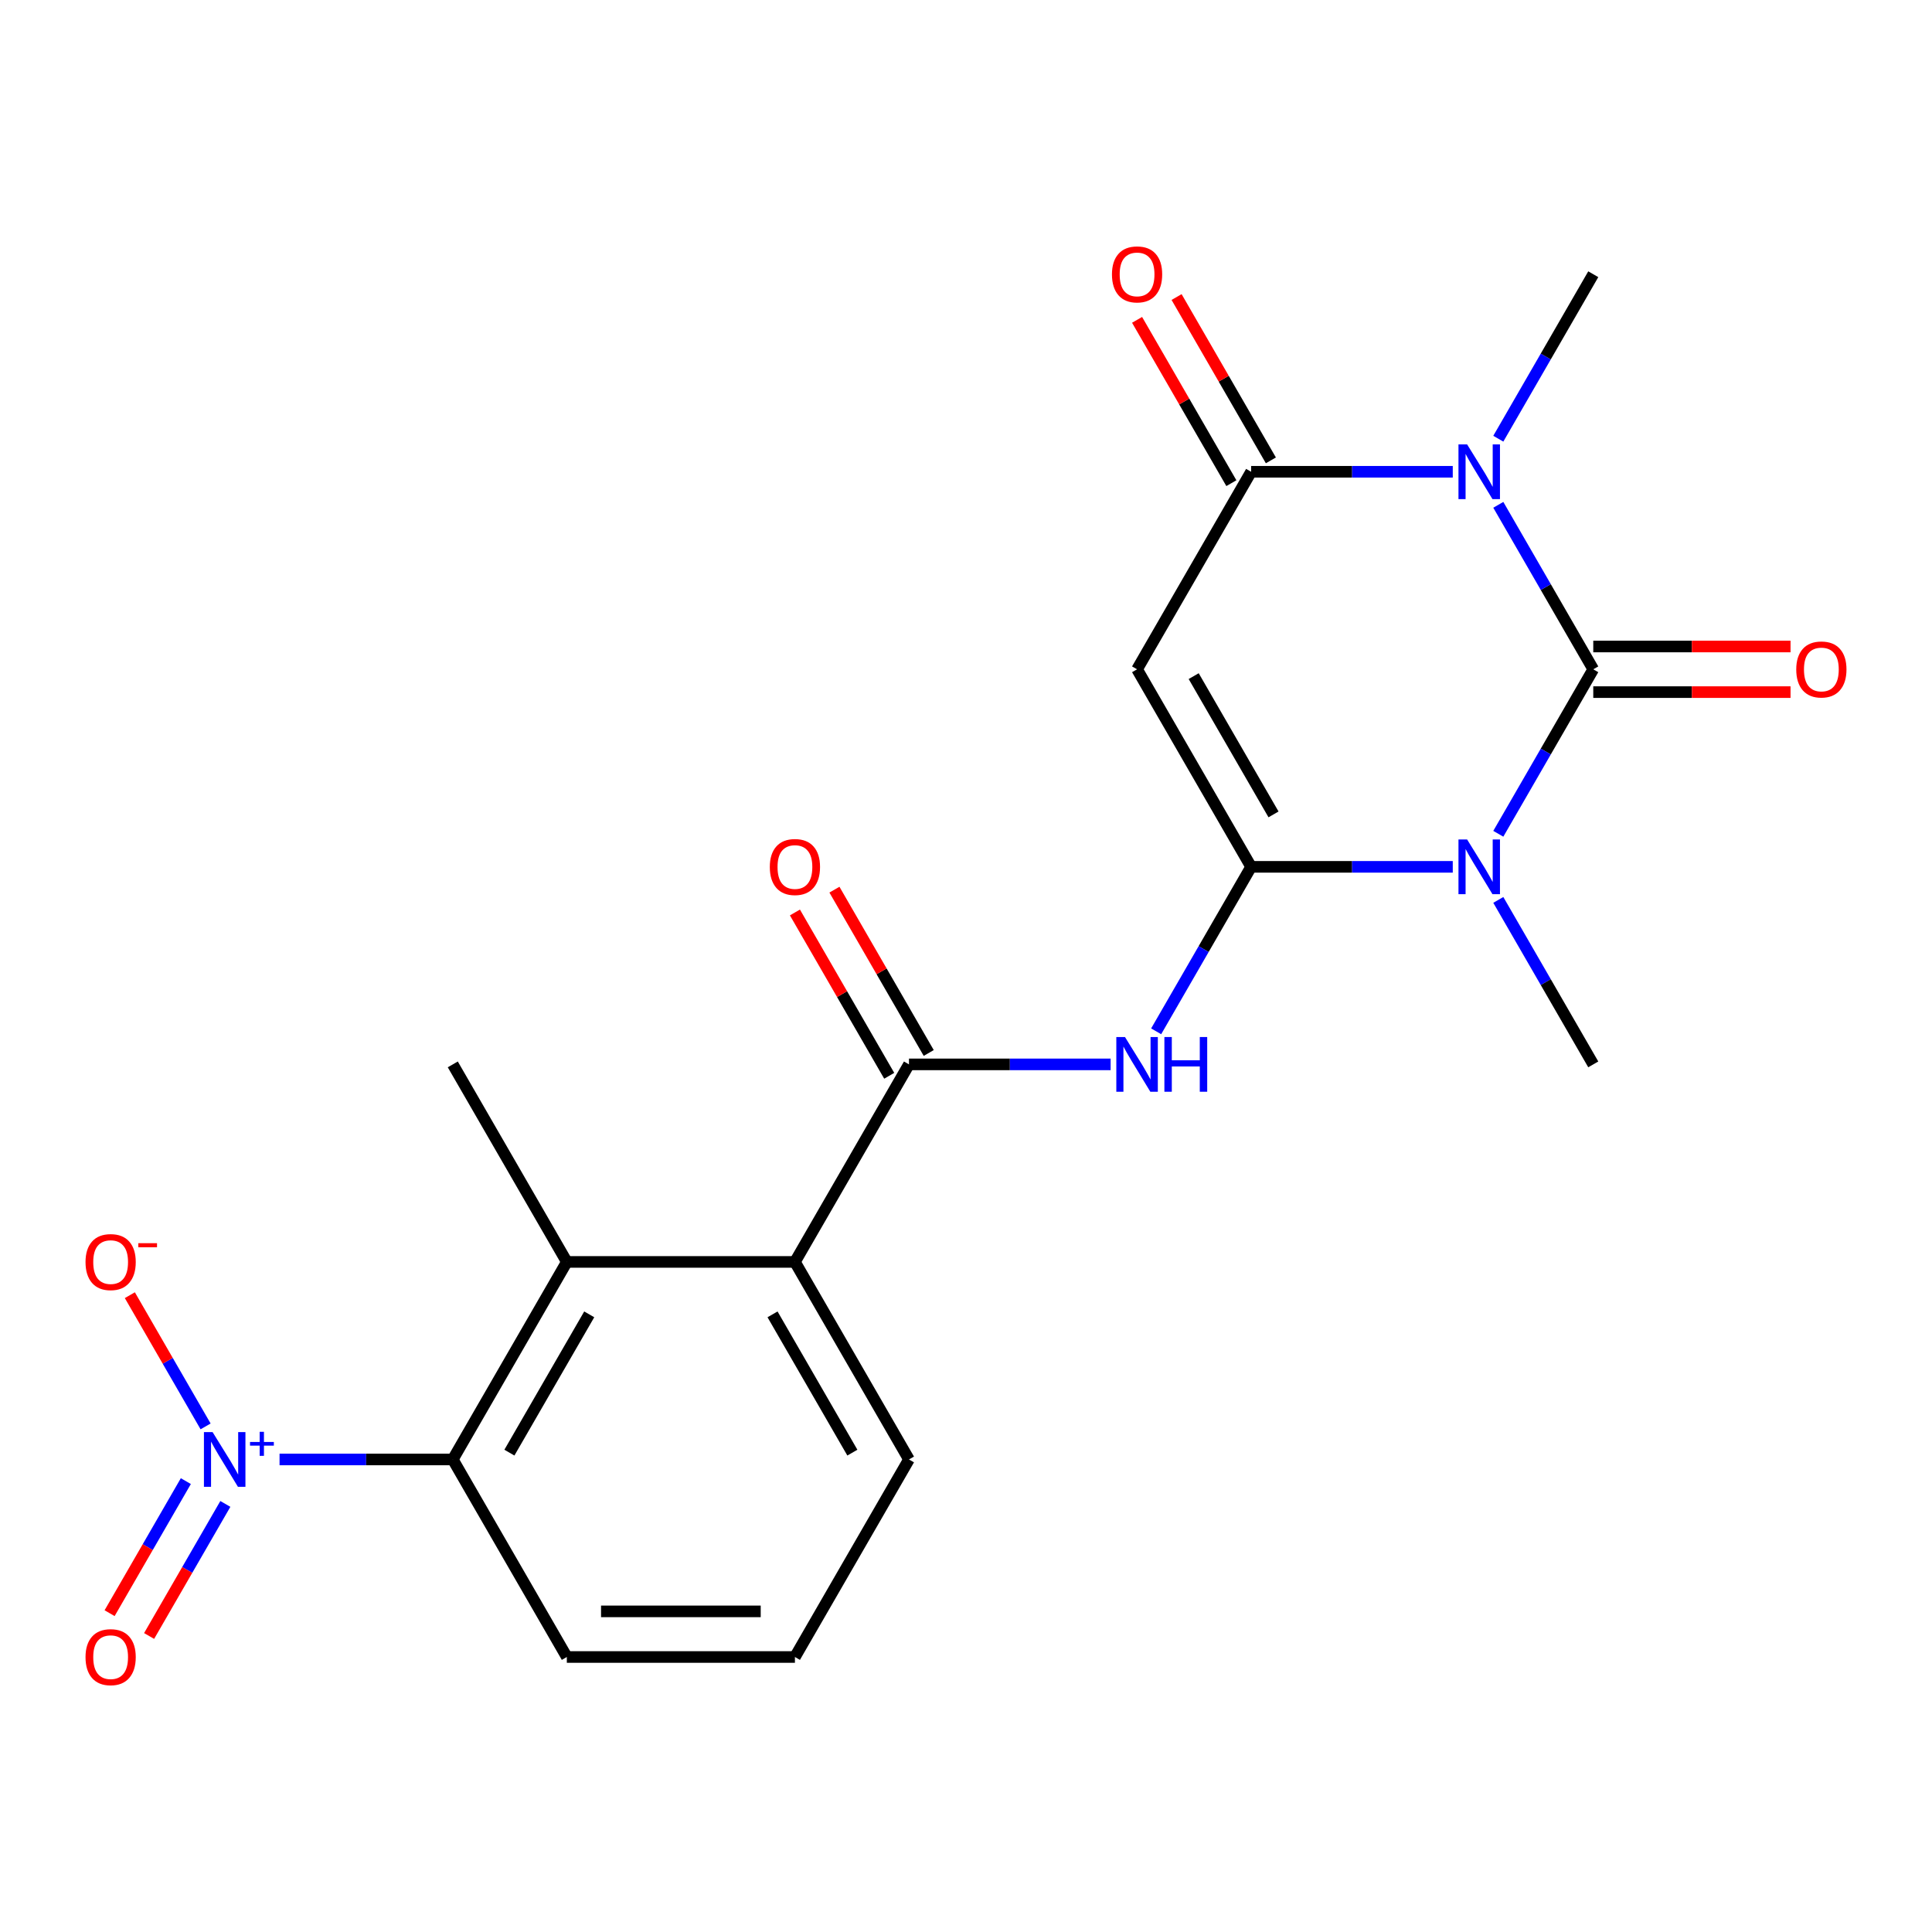 <?xml version='1.0' encoding='iso-8859-1'?>
<svg version='1.1' baseProfile='full'
              xmlns='http://www.w3.org/2000/svg'
                      xmlns:rdkit='http://www.rdkit.org/xml'
                      xmlns:xlink='http://www.w3.org/1999/xlink'
                  xml:space='preserve'
width='1000px' height='1000px' viewBox='0 0 1000 1000'>
<!-- END OF HEADER -->
<rect style='opacity:1.0;fill:#FFFFFF;stroke:none' width='1000' height='1000' x='0' y='0'> </rect>
<path class='bond-0' d='M 824.672,346.432 L 800.096,388.999' style='fill:none;fill-rule:evenodd;stroke:#000000;stroke-width:6px;stroke-linecap:butt;stroke-linejoin:miter;stroke-opacity:1' />
<path class='bond-0' d='M 800.096,388.999 L 775.52,431.566' style='fill:none;fill-rule:evenodd;stroke:#0000FF;stroke-width:6px;stroke-linecap:butt;stroke-linejoin:miter;stroke-opacity:1' />
<path class='bond-2' d='M 824.672,346.432 L 800.096,303.865' style='fill:none;fill-rule:evenodd;stroke:#000000;stroke-width:6px;stroke-linecap:butt;stroke-linejoin:miter;stroke-opacity:1' />
<path class='bond-2' d='M 800.096,303.865 L 775.52,261.298' style='fill:none;fill-rule:evenodd;stroke:#0000FF;stroke-width:6px;stroke-linecap:butt;stroke-linejoin:miter;stroke-opacity:1' />
<path class='bond-11' d='M 824.672,358.238 L 875.728,358.238' style='fill:none;fill-rule:evenodd;stroke:#000000;stroke-width:6px;stroke-linecap:butt;stroke-linejoin:miter;stroke-opacity:1' />
<path class='bond-11' d='M 875.728,358.238 L 926.783,358.238' style='fill:none;fill-rule:evenodd;stroke:#FF0000;stroke-width:6px;stroke-linecap:butt;stroke-linejoin:miter;stroke-opacity:1' />
<path class='bond-11' d='M 824.672,334.626 L 875.728,334.626' style='fill:none;fill-rule:evenodd;stroke:#000000;stroke-width:6px;stroke-linecap:butt;stroke-linejoin:miter;stroke-opacity:1' />
<path class='bond-11' d='M 875.728,334.626 L 926.783,334.626' style='fill:none;fill-rule:evenodd;stroke:#FF0000;stroke-width:6px;stroke-linecap:butt;stroke-linejoin:miter;stroke-opacity:1' />
<path class='bond-1' d='M 751.949,448.677 L 699.764,448.677' style='fill:none;fill-rule:evenodd;stroke:#0000FF;stroke-width:6px;stroke-linecap:butt;stroke-linejoin:miter;stroke-opacity:1' />
<path class='bond-1' d='M 699.764,448.677 L 647.578,448.677' style='fill:none;fill-rule:evenodd;stroke:#000000;stroke-width:6px;stroke-linecap:butt;stroke-linejoin:miter;stroke-opacity:1' />
<path class='bond-16' d='M 775.52,465.789 L 800.096,508.356' style='fill:none;fill-rule:evenodd;stroke:#0000FF;stroke-width:6px;stroke-linecap:butt;stroke-linejoin:miter;stroke-opacity:1' />
<path class='bond-16' d='M 800.096,508.356 L 824.672,550.923' style='fill:none;fill-rule:evenodd;stroke:#000000;stroke-width:6px;stroke-linecap:butt;stroke-linejoin:miter;stroke-opacity:1' />
<path class='bond-6' d='M 647.578,448.677 L 623.002,491.244' style='fill:none;fill-rule:evenodd;stroke:#000000;stroke-width:6px;stroke-linecap:butt;stroke-linejoin:miter;stroke-opacity:1' />
<path class='bond-6' d='M 623.002,491.244 L 598.426,533.811' style='fill:none;fill-rule:evenodd;stroke:#0000FF;stroke-width:6px;stroke-linecap:butt;stroke-linejoin:miter;stroke-opacity:1' />
<path class='bond-22' d='M 647.578,448.677 L 588.547,346.432' style='fill:none;fill-rule:evenodd;stroke:#000000;stroke-width:6px;stroke-linecap:butt;stroke-linejoin:miter;stroke-opacity:1' />
<path class='bond-22' d='M 659.173,421.534 L 617.851,349.963' style='fill:none;fill-rule:evenodd;stroke:#000000;stroke-width:6px;stroke-linecap:butt;stroke-linejoin:miter;stroke-opacity:1' />
<path class='bond-4' d='M 751.949,244.187 L 699.764,244.187' style='fill:none;fill-rule:evenodd;stroke:#0000FF;stroke-width:6px;stroke-linecap:butt;stroke-linejoin:miter;stroke-opacity:1' />
<path class='bond-4' d='M 699.764,244.187 L 647.578,244.187' style='fill:none;fill-rule:evenodd;stroke:#000000;stroke-width:6px;stroke-linecap:butt;stroke-linejoin:miter;stroke-opacity:1' />
<path class='bond-17' d='M 775.52,227.075 L 800.096,184.509' style='fill:none;fill-rule:evenodd;stroke:#0000FF;stroke-width:6px;stroke-linecap:butt;stroke-linejoin:miter;stroke-opacity:1' />
<path class='bond-17' d='M 800.096,184.509 L 824.672,141.942' style='fill:none;fill-rule:evenodd;stroke:#000000;stroke-width:6px;stroke-linecap:butt;stroke-linejoin:miter;stroke-opacity:1' />
<path class='bond-3' d='M 588.547,346.432 L 647.578,244.187' style='fill:none;fill-rule:evenodd;stroke:#000000;stroke-width:6px;stroke-linecap:butt;stroke-linejoin:miter;stroke-opacity:1' />
<path class='bond-14' d='M 657.803,238.284 L 633.4,196.017' style='fill:none;fill-rule:evenodd;stroke:#000000;stroke-width:6px;stroke-linecap:butt;stroke-linejoin:miter;stroke-opacity:1' />
<path class='bond-14' d='M 633.4,196.017 L 608.997,153.75' style='fill:none;fill-rule:evenodd;stroke:#FF0000;stroke-width:6px;stroke-linecap:butt;stroke-linejoin:miter;stroke-opacity:1' />
<path class='bond-14' d='M 637.354,250.09 L 612.951,207.823' style='fill:none;fill-rule:evenodd;stroke:#000000;stroke-width:6px;stroke-linecap:butt;stroke-linejoin:miter;stroke-opacity:1' />
<path class='bond-14' d='M 612.951,207.823 L 588.548,165.556' style='fill:none;fill-rule:evenodd;stroke:#FF0000;stroke-width:6px;stroke-linecap:butt;stroke-linejoin:miter;stroke-opacity:1' />
<path class='bond-5' d='M 144.693,755.413 L 189.526,755.413' style='fill:none;fill-rule:evenodd;stroke:#0000FF;stroke-width:6px;stroke-linecap:butt;stroke-linejoin:miter;stroke-opacity:1' />
<path class='bond-5' d='M 189.526,755.413 L 234.359,755.413' style='fill:none;fill-rule:evenodd;stroke:#000000;stroke-width:6px;stroke-linecap:butt;stroke-linejoin:miter;stroke-opacity:1' />
<path class='bond-12' d='M 106.417,738.302 L 86.811,704.344' style='fill:none;fill-rule:evenodd;stroke:#0000FF;stroke-width:6px;stroke-linecap:butt;stroke-linejoin:miter;stroke-opacity:1' />
<path class='bond-12' d='M 86.811,704.344 L 67.206,670.386' style='fill:none;fill-rule:evenodd;stroke:#FF0000;stroke-width:6px;stroke-linecap:butt;stroke-linejoin:miter;stroke-opacity:1' />
<path class='bond-13' d='M 96.192,766.622 L 76.46,800.8' style='fill:none;fill-rule:evenodd;stroke:#0000FF;stroke-width:6px;stroke-linecap:butt;stroke-linejoin:miter;stroke-opacity:1' />
<path class='bond-13' d='M 76.46,800.8 L 56.727,834.978' style='fill:none;fill-rule:evenodd;stroke:#FF0000;stroke-width:6px;stroke-linecap:butt;stroke-linejoin:miter;stroke-opacity:1' />
<path class='bond-13' d='M 116.641,778.428 L 96.909,812.606' style='fill:none;fill-rule:evenodd;stroke:#0000FF;stroke-width:6px;stroke-linecap:butt;stroke-linejoin:miter;stroke-opacity:1' />
<path class='bond-13' d='M 96.909,812.606 L 77.176,846.784' style='fill:none;fill-rule:evenodd;stroke:#FF0000;stroke-width:6px;stroke-linecap:butt;stroke-linejoin:miter;stroke-opacity:1' />
<path class='bond-7' d='M 574.855,550.923 L 522.67,550.923' style='fill:none;fill-rule:evenodd;stroke:#0000FF;stroke-width:6px;stroke-linecap:butt;stroke-linejoin:miter;stroke-opacity:1' />
<path class='bond-7' d='M 522.67,550.923 L 470.484,550.923' style='fill:none;fill-rule:evenodd;stroke:#000000;stroke-width:6px;stroke-linecap:butt;stroke-linejoin:miter;stroke-opacity:1' />
<path class='bond-10' d='M 470.484,550.923 L 411.453,653.168' style='fill:none;fill-rule:evenodd;stroke:#000000;stroke-width:6px;stroke-linecap:butt;stroke-linejoin:miter;stroke-opacity:1' />
<path class='bond-15' d='M 480.709,545.02 L 456.306,502.753' style='fill:none;fill-rule:evenodd;stroke:#000000;stroke-width:6px;stroke-linecap:butt;stroke-linejoin:miter;stroke-opacity:1' />
<path class='bond-15' d='M 456.306,502.753 L 431.903,460.486' style='fill:none;fill-rule:evenodd;stroke:#FF0000;stroke-width:6px;stroke-linecap:butt;stroke-linejoin:miter;stroke-opacity:1' />
<path class='bond-15' d='M 460.26,556.826 L 435.857,514.559' style='fill:none;fill-rule:evenodd;stroke:#000000;stroke-width:6px;stroke-linecap:butt;stroke-linejoin:miter;stroke-opacity:1' />
<path class='bond-15' d='M 435.857,514.559 L 411.454,472.292' style='fill:none;fill-rule:evenodd;stroke:#FF0000;stroke-width:6px;stroke-linecap:butt;stroke-linejoin:miter;stroke-opacity:1' />
<path class='bond-8' d='M 234.359,755.413 L 293.39,653.168' style='fill:none;fill-rule:evenodd;stroke:#000000;stroke-width:6px;stroke-linecap:butt;stroke-linejoin:miter;stroke-opacity:1' />
<path class='bond-8' d='M 263.663,751.883 L 304.985,680.311' style='fill:none;fill-rule:evenodd;stroke:#000000;stroke-width:6px;stroke-linecap:butt;stroke-linejoin:miter;stroke-opacity:1' />
<path class='bond-23' d='M 234.359,755.413 L 293.39,857.659' style='fill:none;fill-rule:evenodd;stroke:#000000;stroke-width:6px;stroke-linecap:butt;stroke-linejoin:miter;stroke-opacity:1' />
<path class='bond-9' d='M 293.39,653.168 L 411.453,653.168' style='fill:none;fill-rule:evenodd;stroke:#000000;stroke-width:6px;stroke-linecap:butt;stroke-linejoin:miter;stroke-opacity:1' />
<path class='bond-20' d='M 293.39,653.168 L 234.359,550.923' style='fill:none;fill-rule:evenodd;stroke:#000000;stroke-width:6px;stroke-linecap:butt;stroke-linejoin:miter;stroke-opacity:1' />
<path class='bond-19' d='M 411.453,653.168 L 470.484,755.413' style='fill:none;fill-rule:evenodd;stroke:#000000;stroke-width:6px;stroke-linecap:butt;stroke-linejoin:miter;stroke-opacity:1' />
<path class='bond-19' d='M 399.859,680.311 L 441.181,751.883' style='fill:none;fill-rule:evenodd;stroke:#000000;stroke-width:6px;stroke-linecap:butt;stroke-linejoin:miter;stroke-opacity:1' />
<path class='bond-18' d='M 293.39,857.659 L 411.453,857.659' style='fill:none;fill-rule:evenodd;stroke:#000000;stroke-width:6px;stroke-linecap:butt;stroke-linejoin:miter;stroke-opacity:1' />
<path class='bond-18' d='M 311.1,834.046 L 393.744,834.046' style='fill:none;fill-rule:evenodd;stroke:#000000;stroke-width:6px;stroke-linecap:butt;stroke-linejoin:miter;stroke-opacity:1' />
<path class='bond-21' d='M 470.484,755.413 L 411.453,857.659' style='fill:none;fill-rule:evenodd;stroke:#000000;stroke-width:6px;stroke-linecap:butt;stroke-linejoin:miter;stroke-opacity:1' />
<path  class='atom-1' d='M 759.381 434.517
L 768.661 449.517
Q 769.581 450.997, 771.061 453.677
Q 772.541 456.357, 772.621 456.517
L 772.621 434.517
L 776.381 434.517
L 776.381 462.837
L 772.501 462.837
L 762.541 446.437
Q 761.381 444.517, 760.141 442.317
Q 758.941 440.117, 758.581 439.437
L 758.581 462.837
L 754.901 462.837
L 754.901 434.517
L 759.381 434.517
' fill='#0000FF'/>
<path  class='atom-3' d='M 759.381 230.027
L 768.661 245.027
Q 769.581 246.507, 771.061 249.187
Q 772.541 251.867, 772.621 252.027
L 772.621 230.027
L 776.381 230.027
L 776.381 258.347
L 772.501 258.347
L 762.541 241.947
Q 761.381 240.027, 760.141 237.827
Q 758.941 235.627, 758.581 234.947
L 758.581 258.347
L 754.901 258.347
L 754.901 230.027
L 759.381 230.027
' fill='#0000FF'/>
<path  class='atom-6' d='M 110.036 741.253
L 119.316 756.253
Q 120.236 757.733, 121.716 760.413
Q 123.196 763.093, 123.276 763.253
L 123.276 741.253
L 127.036 741.253
L 127.036 769.573
L 123.156 769.573
L 113.196 753.173
Q 112.036 751.253, 110.796 749.053
Q 109.596 746.853, 109.236 746.173
L 109.236 769.573
L 105.556 769.573
L 105.556 741.253
L 110.036 741.253
' fill='#0000FF'/>
<path  class='atom-6' d='M 129.412 746.358
L 134.402 746.358
L 134.402 741.105
L 136.619 741.105
L 136.619 746.358
L 141.741 746.358
L 141.741 748.259
L 136.619 748.259
L 136.619 753.539
L 134.402 753.539
L 134.402 748.259
L 129.412 748.259
L 129.412 746.358
' fill='#0000FF'/>
<path  class='atom-7' d='M 582.287 536.763
L 591.567 551.763
Q 592.487 553.243, 593.967 555.923
Q 595.447 558.603, 595.527 558.763
L 595.527 536.763
L 599.287 536.763
L 599.287 565.083
L 595.407 565.083
L 585.447 548.683
Q 584.287 546.763, 583.047 544.563
Q 581.847 542.363, 581.487 541.683
L 581.487 565.083
L 577.807 565.083
L 577.807 536.763
L 582.287 536.763
' fill='#0000FF'/>
<path  class='atom-7' d='M 602.687 536.763
L 606.527 536.763
L 606.527 548.803
L 621.007 548.803
L 621.007 536.763
L 624.847 536.763
L 624.847 565.083
L 621.007 565.083
L 621.007 552.003
L 606.527 552.003
L 606.527 565.083
L 602.687 565.083
L 602.687 536.763
' fill='#0000FF'/>
<path  class='atom-12' d='M 929.735 346.512
Q 929.735 339.712, 933.095 335.912
Q 936.455 332.112, 942.735 332.112
Q 949.015 332.112, 952.375 335.912
Q 955.735 339.712, 955.735 346.512
Q 955.735 353.392, 952.335 357.312
Q 948.935 361.192, 942.735 361.192
Q 936.495 361.192, 933.095 357.312
Q 929.735 353.432, 929.735 346.512
M 942.735 357.992
Q 947.055 357.992, 949.375 355.112
Q 951.735 352.192, 951.735 346.512
Q 951.735 340.952, 949.375 338.152
Q 947.055 335.312, 942.735 335.312
Q 938.415 335.312, 936.055 338.112
Q 933.735 340.912, 933.735 346.512
Q 933.735 352.232, 936.055 355.112
Q 938.415 357.992, 942.735 357.992
' fill='#FF0000'/>
<path  class='atom-13' d='M 44.265 653.248
Q 44.265 646.448, 47.625 642.648
Q 50.985 638.848, 57.265 638.848
Q 63.545 638.848, 66.905 642.648
Q 70.265 646.448, 70.265 653.248
Q 70.265 660.128, 66.865 664.048
Q 63.465 667.928, 57.265 667.928
Q 51.025 667.928, 47.625 664.048
Q 44.265 660.168, 44.265 653.248
M 57.265 664.728
Q 61.585 664.728, 63.905 661.848
Q 66.265 658.928, 66.265 653.248
Q 66.265 647.688, 63.905 644.888
Q 61.585 642.048, 57.265 642.048
Q 52.945 642.048, 50.585 644.848
Q 48.265 647.648, 48.265 653.248
Q 48.265 658.968, 50.585 661.848
Q 52.945 664.728, 57.265 664.728
' fill='#FF0000'/>
<path  class='atom-13' d='M 71.585 643.47
L 81.274 643.47
L 81.274 645.582
L 71.585 645.582
L 71.585 643.47
' fill='#FF0000'/>
<path  class='atom-14' d='M 44.265 857.739
Q 44.265 850.939, 47.625 847.139
Q 50.985 843.339, 57.265 843.339
Q 63.545 843.339, 66.905 847.139
Q 70.265 850.939, 70.265 857.739
Q 70.265 864.619, 66.865 868.539
Q 63.465 872.419, 57.265 872.419
Q 51.025 872.419, 47.625 868.539
Q 44.265 864.659, 44.265 857.739
M 57.265 869.219
Q 61.585 869.219, 63.905 866.339
Q 66.265 863.419, 66.265 857.739
Q 66.265 852.179, 63.905 849.379
Q 61.585 846.539, 57.265 846.539
Q 52.945 846.539, 50.585 849.339
Q 48.265 852.139, 48.265 857.739
Q 48.265 863.459, 50.585 866.339
Q 52.945 869.219, 57.265 869.219
' fill='#FF0000'/>
<path  class='atom-15' d='M 575.547 142.022
Q 575.547 135.222, 578.907 131.422
Q 582.267 127.622, 588.547 127.622
Q 594.827 127.622, 598.187 131.422
Q 601.547 135.222, 601.547 142.022
Q 601.547 148.902, 598.147 152.822
Q 594.747 156.702, 588.547 156.702
Q 582.307 156.702, 578.907 152.822
Q 575.547 148.942, 575.547 142.022
M 588.547 153.502
Q 592.867 153.502, 595.187 150.622
Q 597.547 147.702, 597.547 142.022
Q 597.547 136.462, 595.187 133.662
Q 592.867 130.822, 588.547 130.822
Q 584.227 130.822, 581.867 133.622
Q 579.547 136.422, 579.547 142.022
Q 579.547 147.742, 581.867 150.622
Q 584.227 153.502, 588.547 153.502
' fill='#FF0000'/>
<path  class='atom-16' d='M 398.453 448.757
Q 398.453 441.957, 401.813 438.157
Q 405.173 434.357, 411.453 434.357
Q 417.733 434.357, 421.093 438.157
Q 424.453 441.957, 424.453 448.757
Q 424.453 455.637, 421.053 459.557
Q 417.653 463.437, 411.453 463.437
Q 405.213 463.437, 401.813 459.557
Q 398.453 455.677, 398.453 448.757
M 411.453 460.237
Q 415.773 460.237, 418.093 457.357
Q 420.453 454.437, 420.453 448.757
Q 420.453 443.197, 418.093 440.397
Q 415.773 437.557, 411.453 437.557
Q 407.133 437.557, 404.773 440.357
Q 402.453 443.157, 402.453 448.757
Q 402.453 454.477, 404.773 457.357
Q 407.133 460.237, 411.453 460.237
' fill='#FF0000'/>
</svg>
